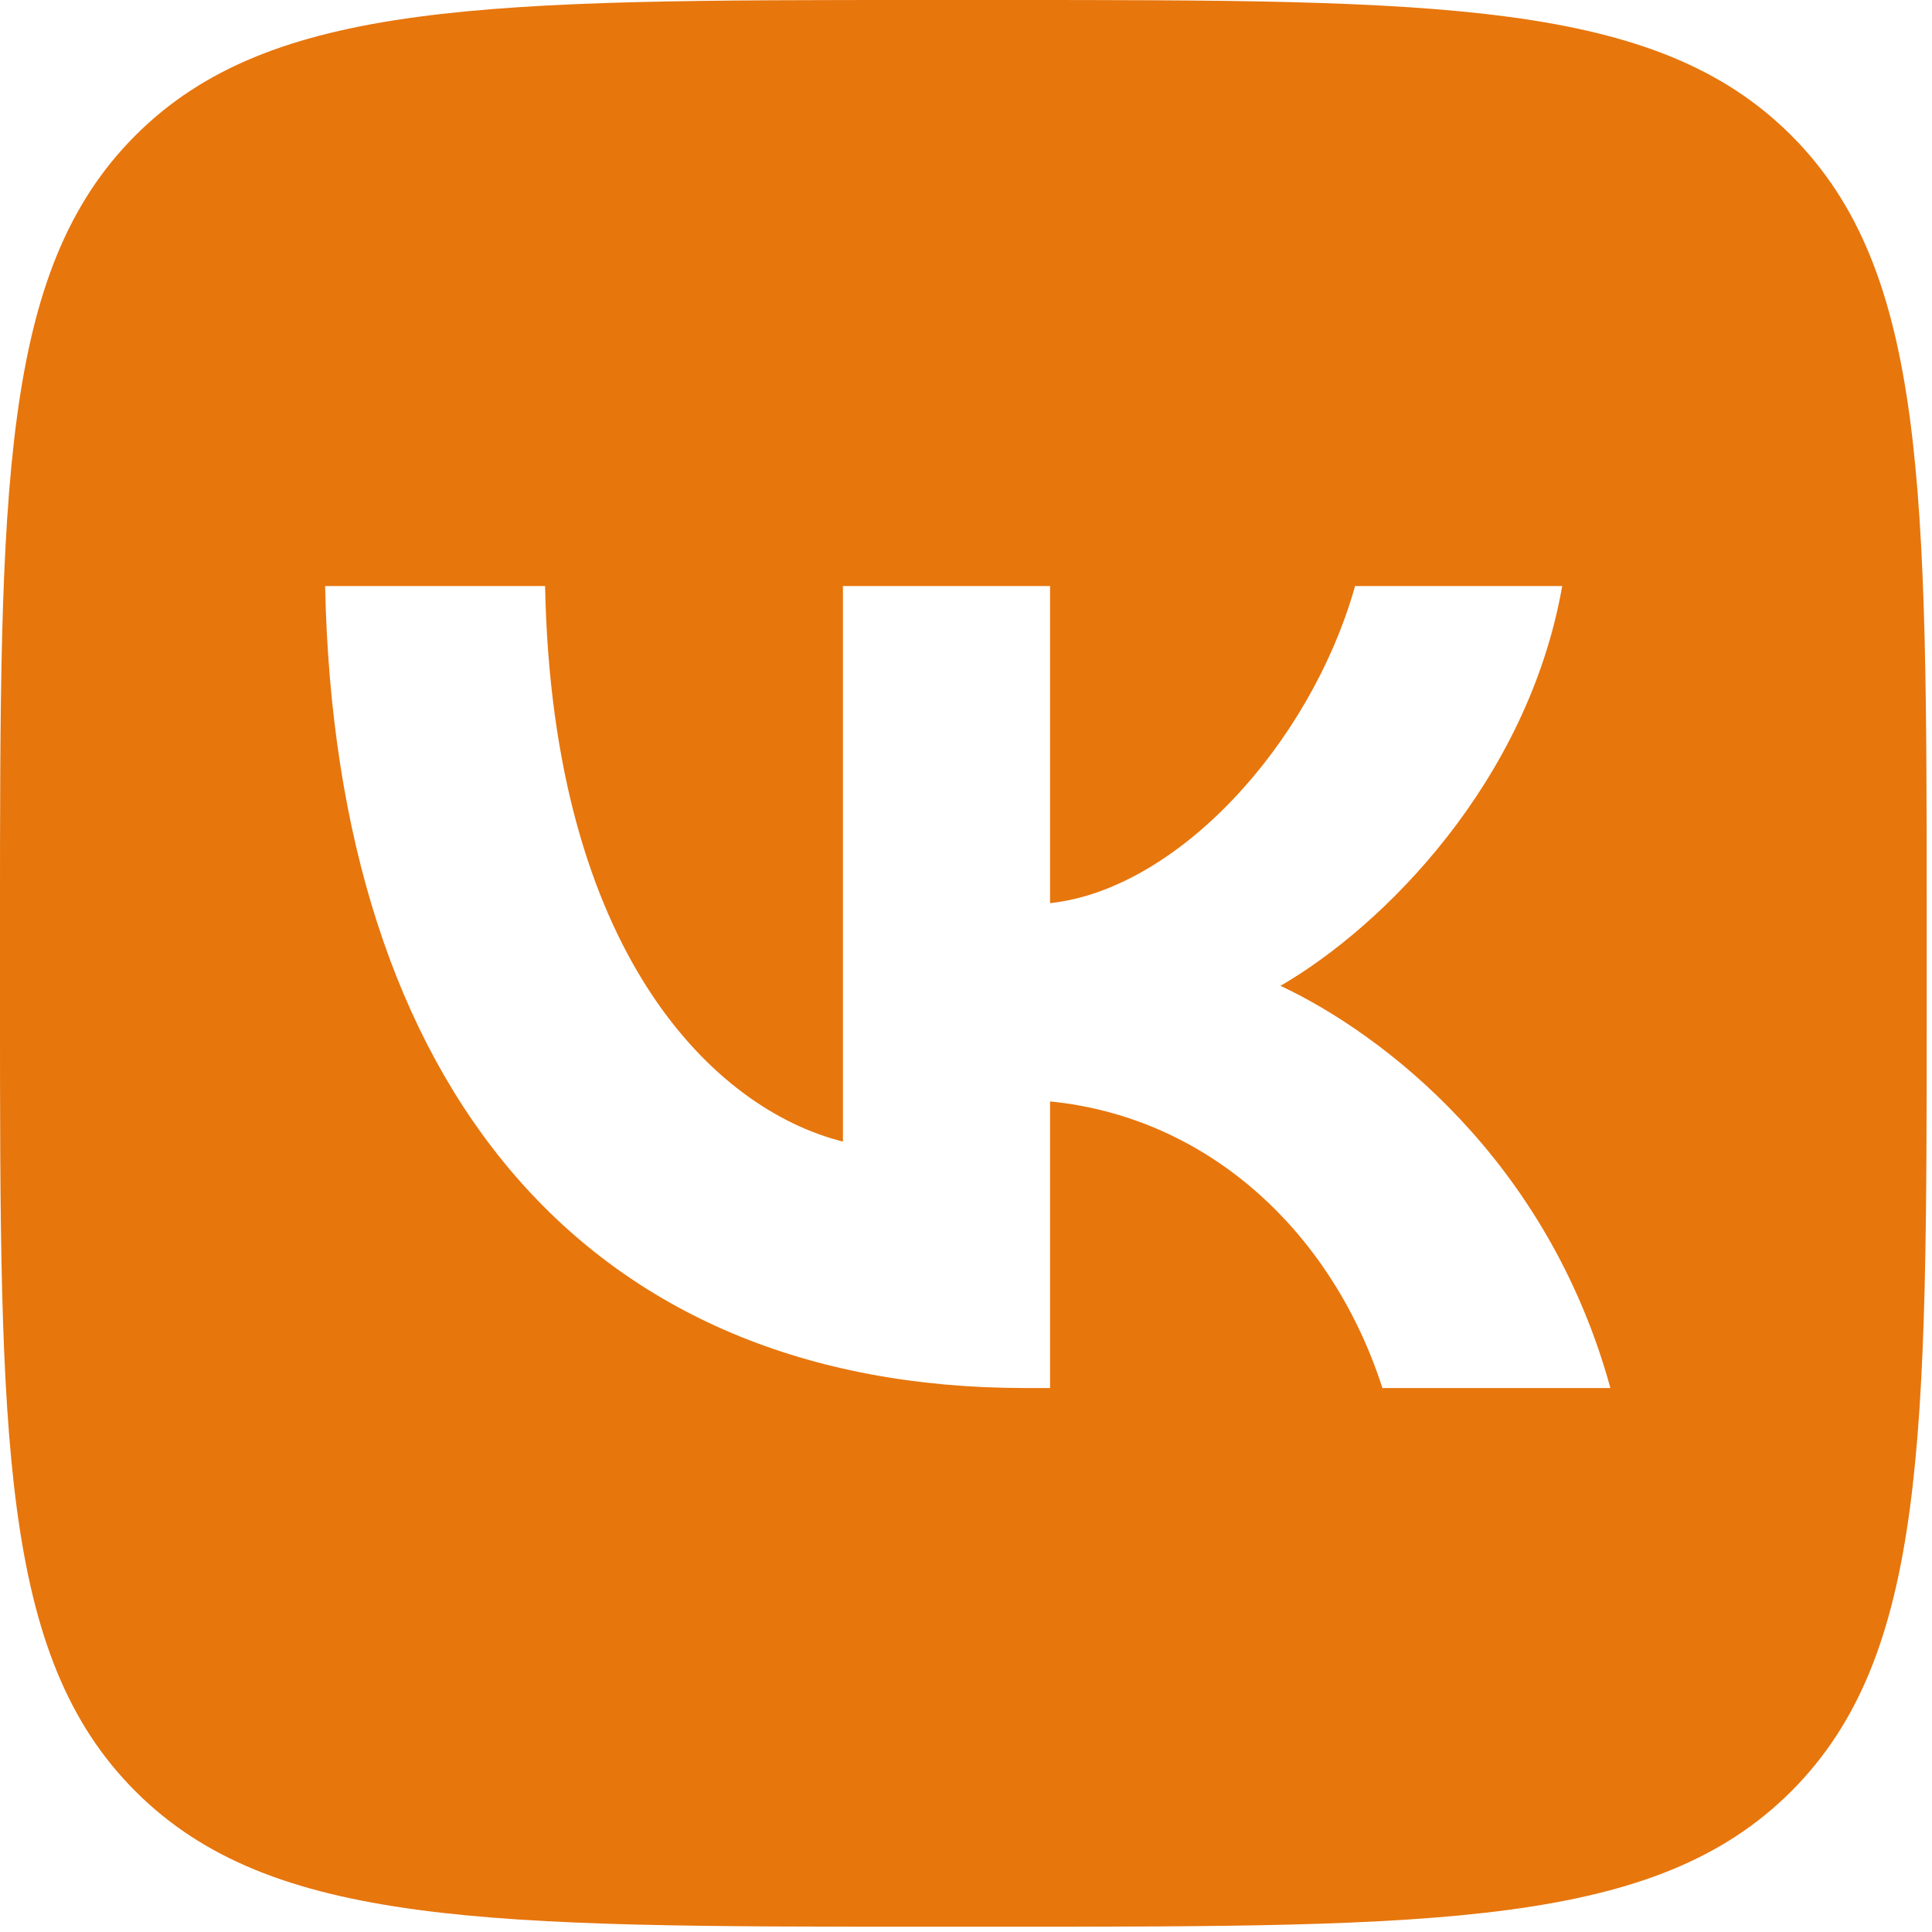 <?xml version="1.0" encoding="UTF-8"?> <svg xmlns="http://www.w3.org/2000/svg" width="43" height="43" viewBox="0 0 43 43" fill="none"><path fill-rule="evenodd" clip-rule="evenodd" d="M3.014 3.014C0 6.029 0 10.88 0 20.583V22.299C0 32.002 0 36.853 3.014 39.868C6.029 42.882 10.88 42.882 20.583 42.882H22.299C32.002 42.882 36.853 42.882 39.868 39.868C42.882 36.853 42.882 32.002 42.882 22.299V20.583C42.882 10.88 42.882 6.029 39.868 3.014C36.853 0 32.002 0 22.299 0H20.583C10.88 0 6.029 0 3.014 3.014ZM7.236 13.043C7.469 24.193 13.043 30.893 22.817 30.893H23.371V24.514C26.962 24.872 29.678 27.498 30.768 30.893H35.842C34.449 25.819 30.786 23.013 28.499 21.941C30.786 20.619 34.002 17.403 34.77 13.043H30.16C29.16 16.581 26.194 19.797 23.371 20.101V13.043H18.761V25.408C15.902 24.693 12.293 21.227 12.132 13.043H7.236Z" fill="#E7760D"></path></svg> 